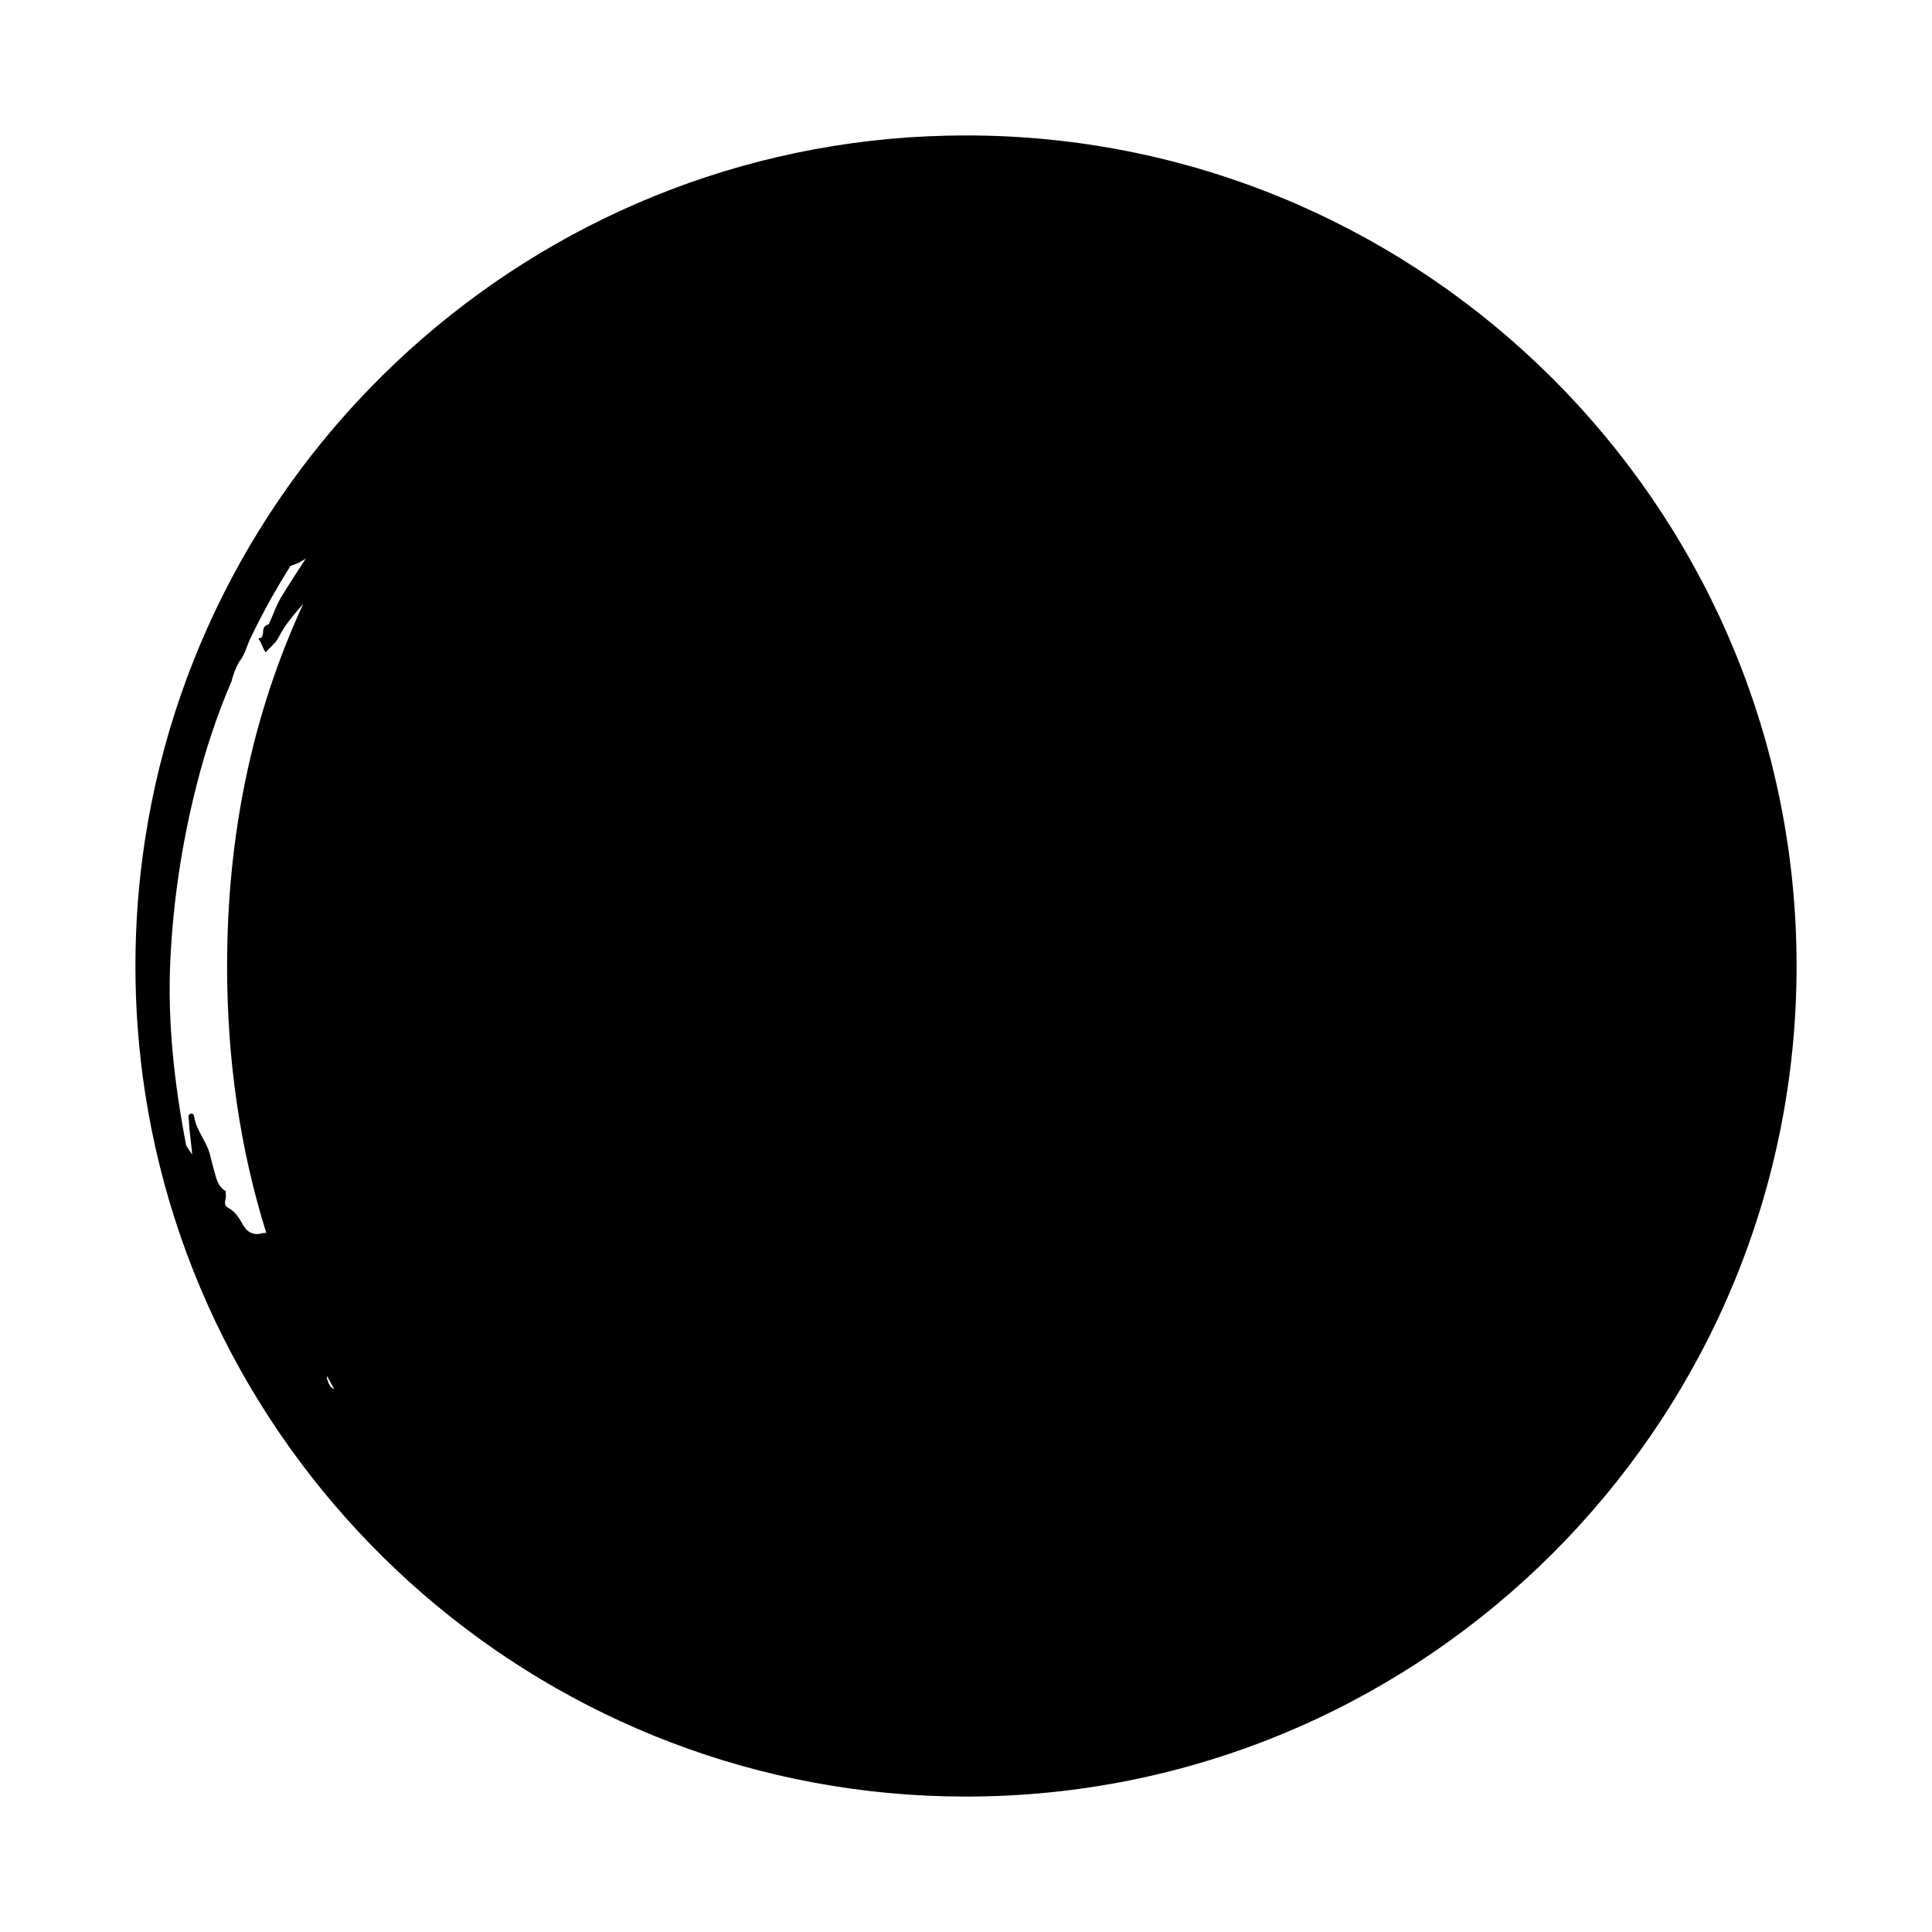 <?xml version="1.0" encoding="utf-8"?>
<!-- Generator: Adobe Illustrator 16.0.0, SVG Export Plug-In . SVG Version: 6.00 Build 0)  -->
<!DOCTYPE svg PUBLIC "-//W3C//DTD SVG 1.1//EN" "http://www.w3.org/Graphics/SVG/1.1/DTD/svg11.dtd">
<svg version="1.1" id="Layer_3" xmlns="http://www.w3.org/2000/svg" xmlns:xlink="http://www.w3.org/1999/xlink" x="0px" y="0px"
	 width="126px" height="126px" viewBox="0 0 126 126" enable-background="new 0 0 126 126" xml:space="preserve">
<path d="M63,8.832c-27.068,0-49.563,19.957-53.543,45.93C9.046,57.449,8.832,60.2,8.832,63s0.214,5.552,0.625,8.238
	c3.98,25.973,26.475,45.93,53.543,45.93c28.936,0,52.644-22.804,54.098-51.385c0.047-0.922,0.07-1.85,0.07-2.783
	s-0.023-1.861-0.07-2.783C115.644,31.637,91.936,8.832,63,8.832z M14.729,77.924c-0.003-0.082-0.005-0.163-0.008-0.245
	c-0.536-0.301-0.615-0.859-0.767-1.374c-0.087-0.299-0.156-0.604-0.234-0.905c-0.201-0.927-0.926-1.64-1.058-2.597
	c-0.015-0.108-0.104-0.206-0.222-0.169c-0.23,0.074-0.129,0.257-0.123,0.42c0.027,0.754,0.158,1.5,0.219,2.251
	c-0.129-0.199-0.26-0.396-0.393-0.591c-0.768-4.006-1.23-8.044-1.032-12.135c0.185-3.828,0.753-7.597,1.698-11.327
	c0.592-2.336,1.332-4.596,2.283-6.798c0.001,0,0.001,0.001,0.001,0.001c0.11-0.453,0.28-0.885,0.503-1.295
	c0.369-0.43,0.479-0.985,0.713-1.48c0.783-1.65,1.672-3.237,2.637-4.775c0.35-0.105,0.689-0.257,1.004-0.488
	c-0.537,0.828-1.078,1.654-1.594,2.496c-0.352,0.574-0.543,1.209-0.828,1.807c-0.293,0.064-0.366,0.257-0.374,0.539
	c-0.007,0.266-0.124,0.395-0.321,0.373c0.222,0.248,0.275,0.618,0.494,0.916c0.297-0.351,0.658-0.604,0.855-1.002
	c0.407-0.817,1.014-1.49,1.599-2.172C16.477,46.519,14.811,54.39,14.811,63c0,6.189,0.859,11.993,2.558,17.419
	c-0.084-0.016-0.176-0.017-0.292,0.015c-0.576,0.156-0.979-0.092-1.252-0.586c-0.234-0.426-0.484-0.832-0.937-1.072
	C14.49,78.564,14.774,78.211,14.729,77.924z M21.322,89.739c0.155,0.285,0.313,0.568,0.475,0.851
	c-0.291-0.09-0.375-0.41-0.469-0.671C21.309,89.863,21.31,89.799,21.322,89.739z"/>
</svg>
